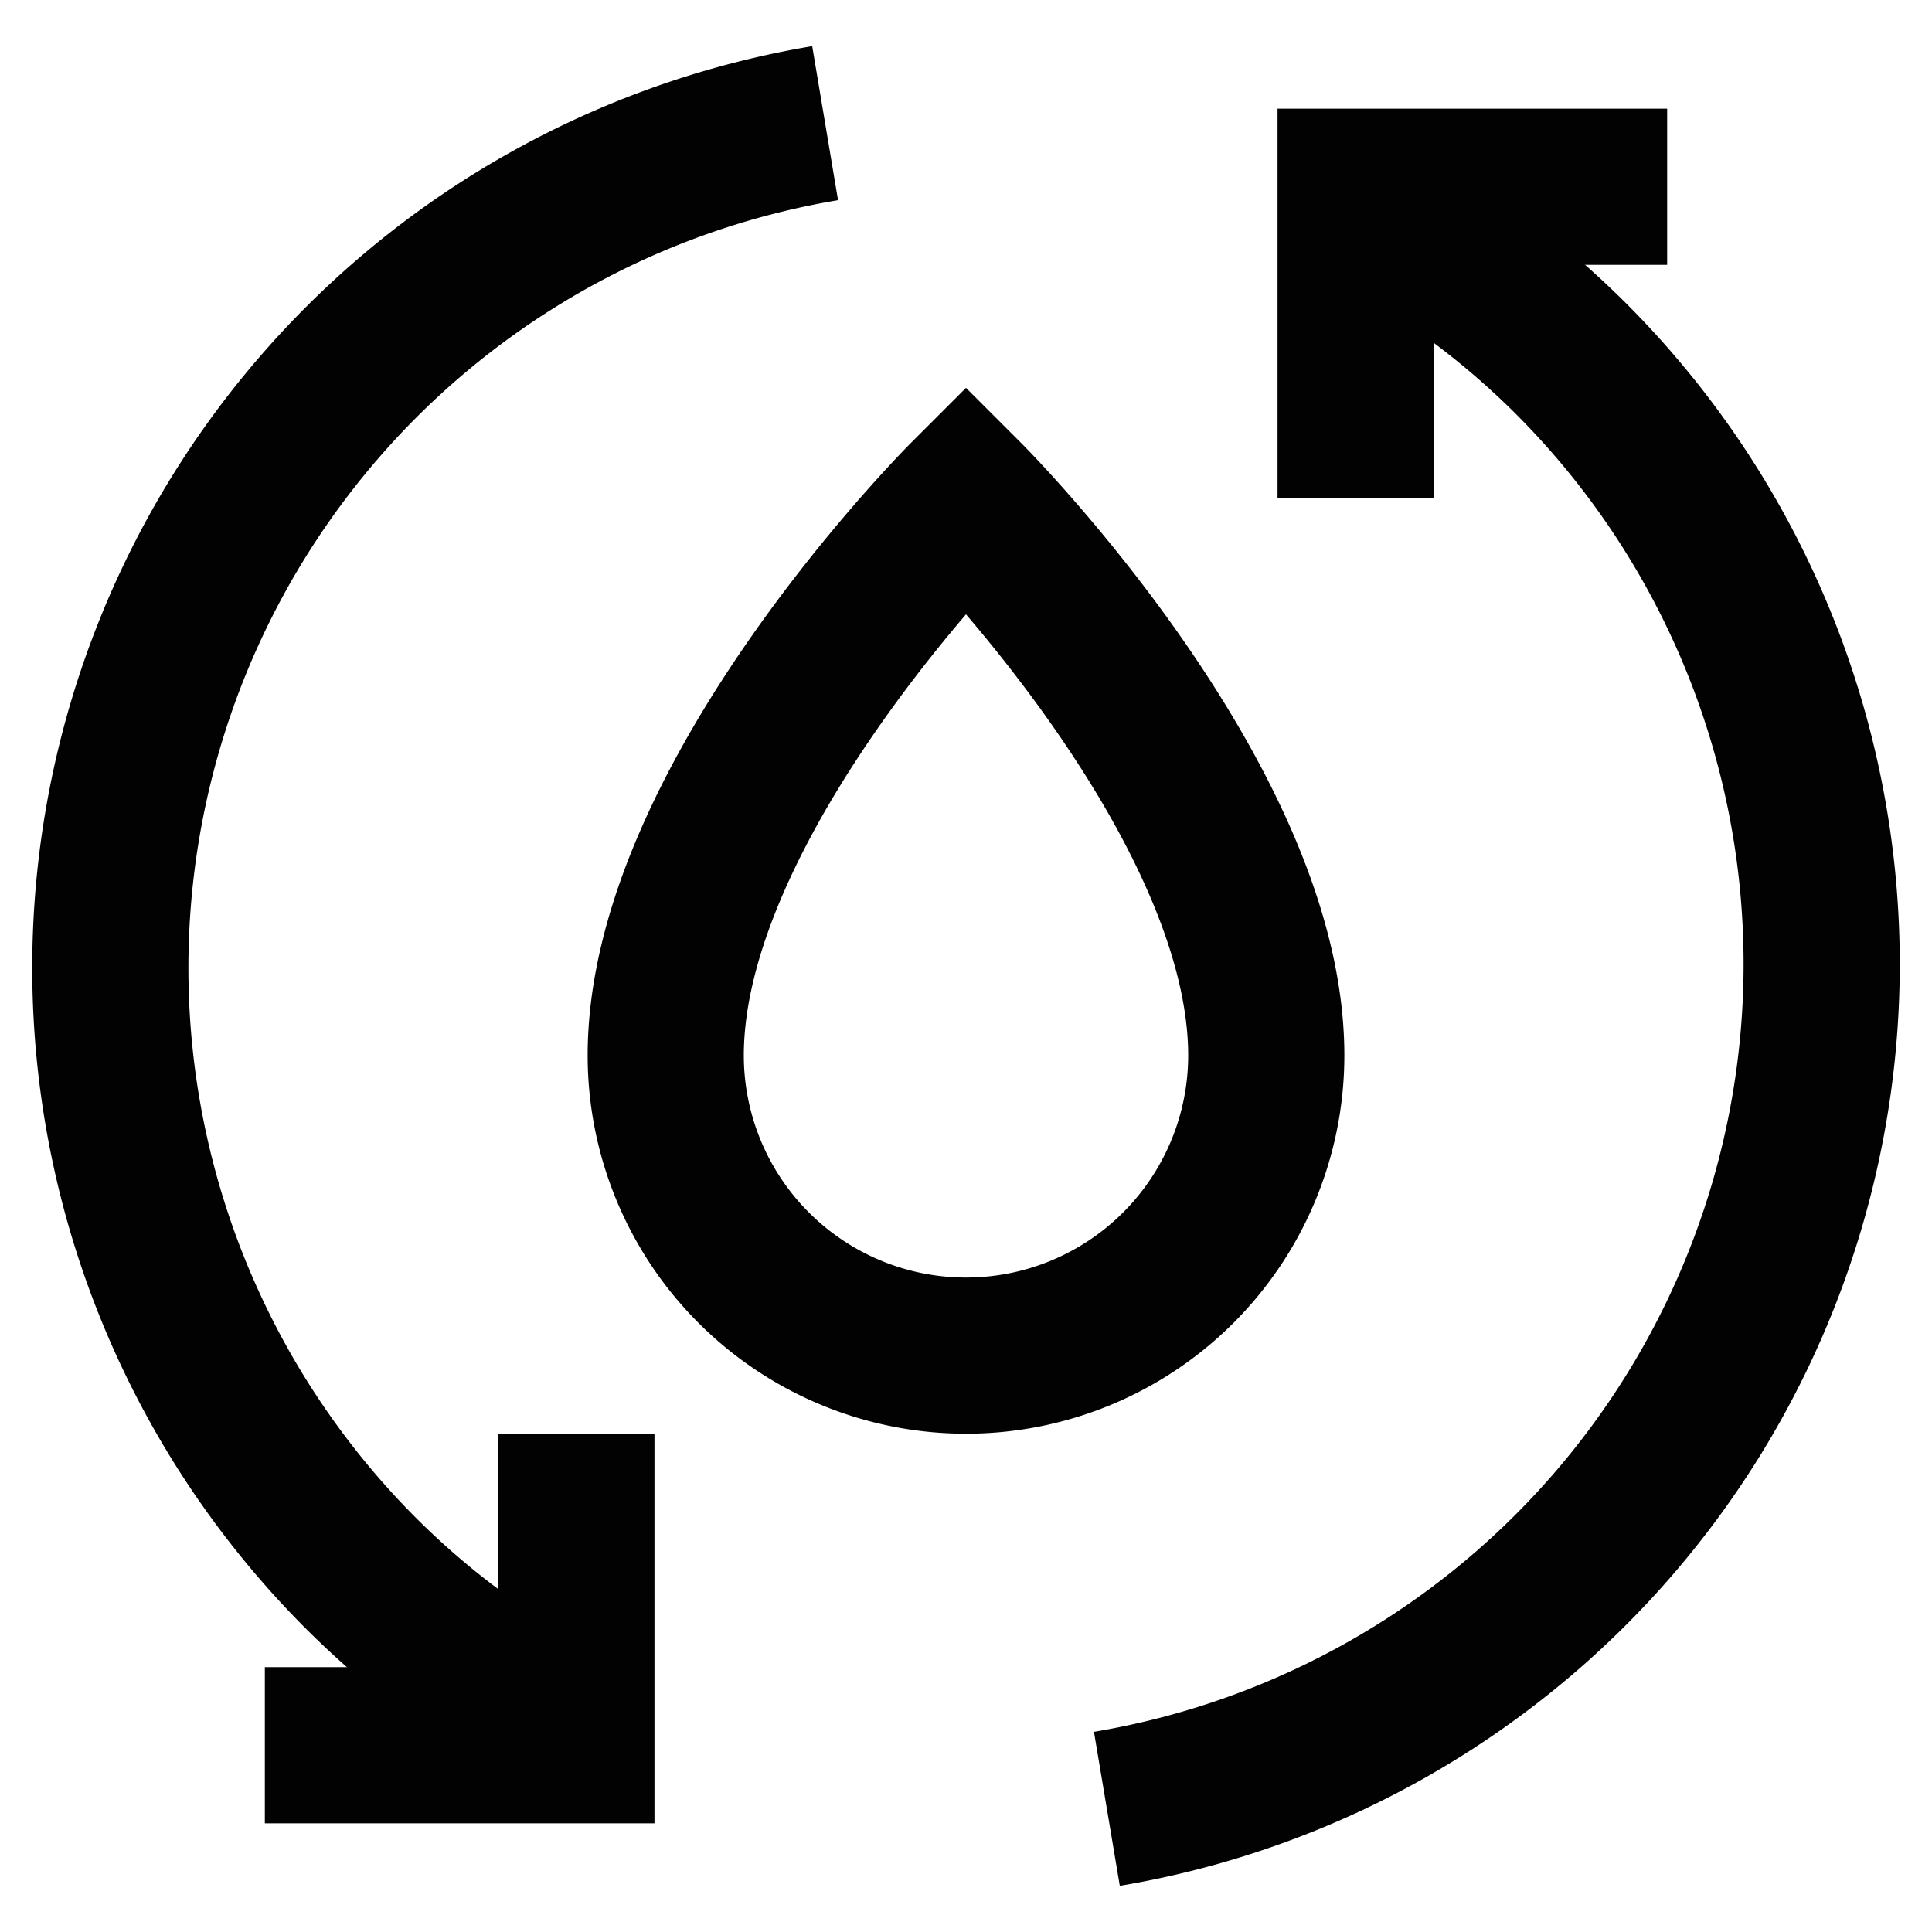 <?xml version="1.0" encoding="utf-8"?><!-- Uploaded to: SVG Repo, www.svgrepo.com, Generator: SVG Repo Mixer Tools -->
<svg width="800px" height="800px" viewBox="0 0 24 24" id="Layer_1" data-name="Layer 1" xmlns="http://www.w3.org/2000/svg"><defs><style>.cls-1{fill:none;stroke:#020202;stroke-miterlimit:10;stroke-width:1.94px;}</style></defs><path class="cls-1" d="M16.84,2.52a10.49,10.49,0,0,1,2.69,1.95,10.64,10.64,0,0,1-5.78,18"/><path class="cls-1" d="M7.16,21.48a10.49,10.49,0,0,1-2.69-1.95,10.64,10.64,0,0,1,5.78-18"/><polyline class="cls-1" points="16.84 6.19 16.84 2.32 20.71 2.32"/><polyline class="cls-1" points="7.16 17.81 7.16 21.68 3.29 21.68"/><path class="cls-1" d="M15.73,13.11a3.73,3.73,0,0,1-7.46,0C8.27,9.92,12,6.19,12,6.19S15.73,9.92,15.73,13.11Z"/></svg>